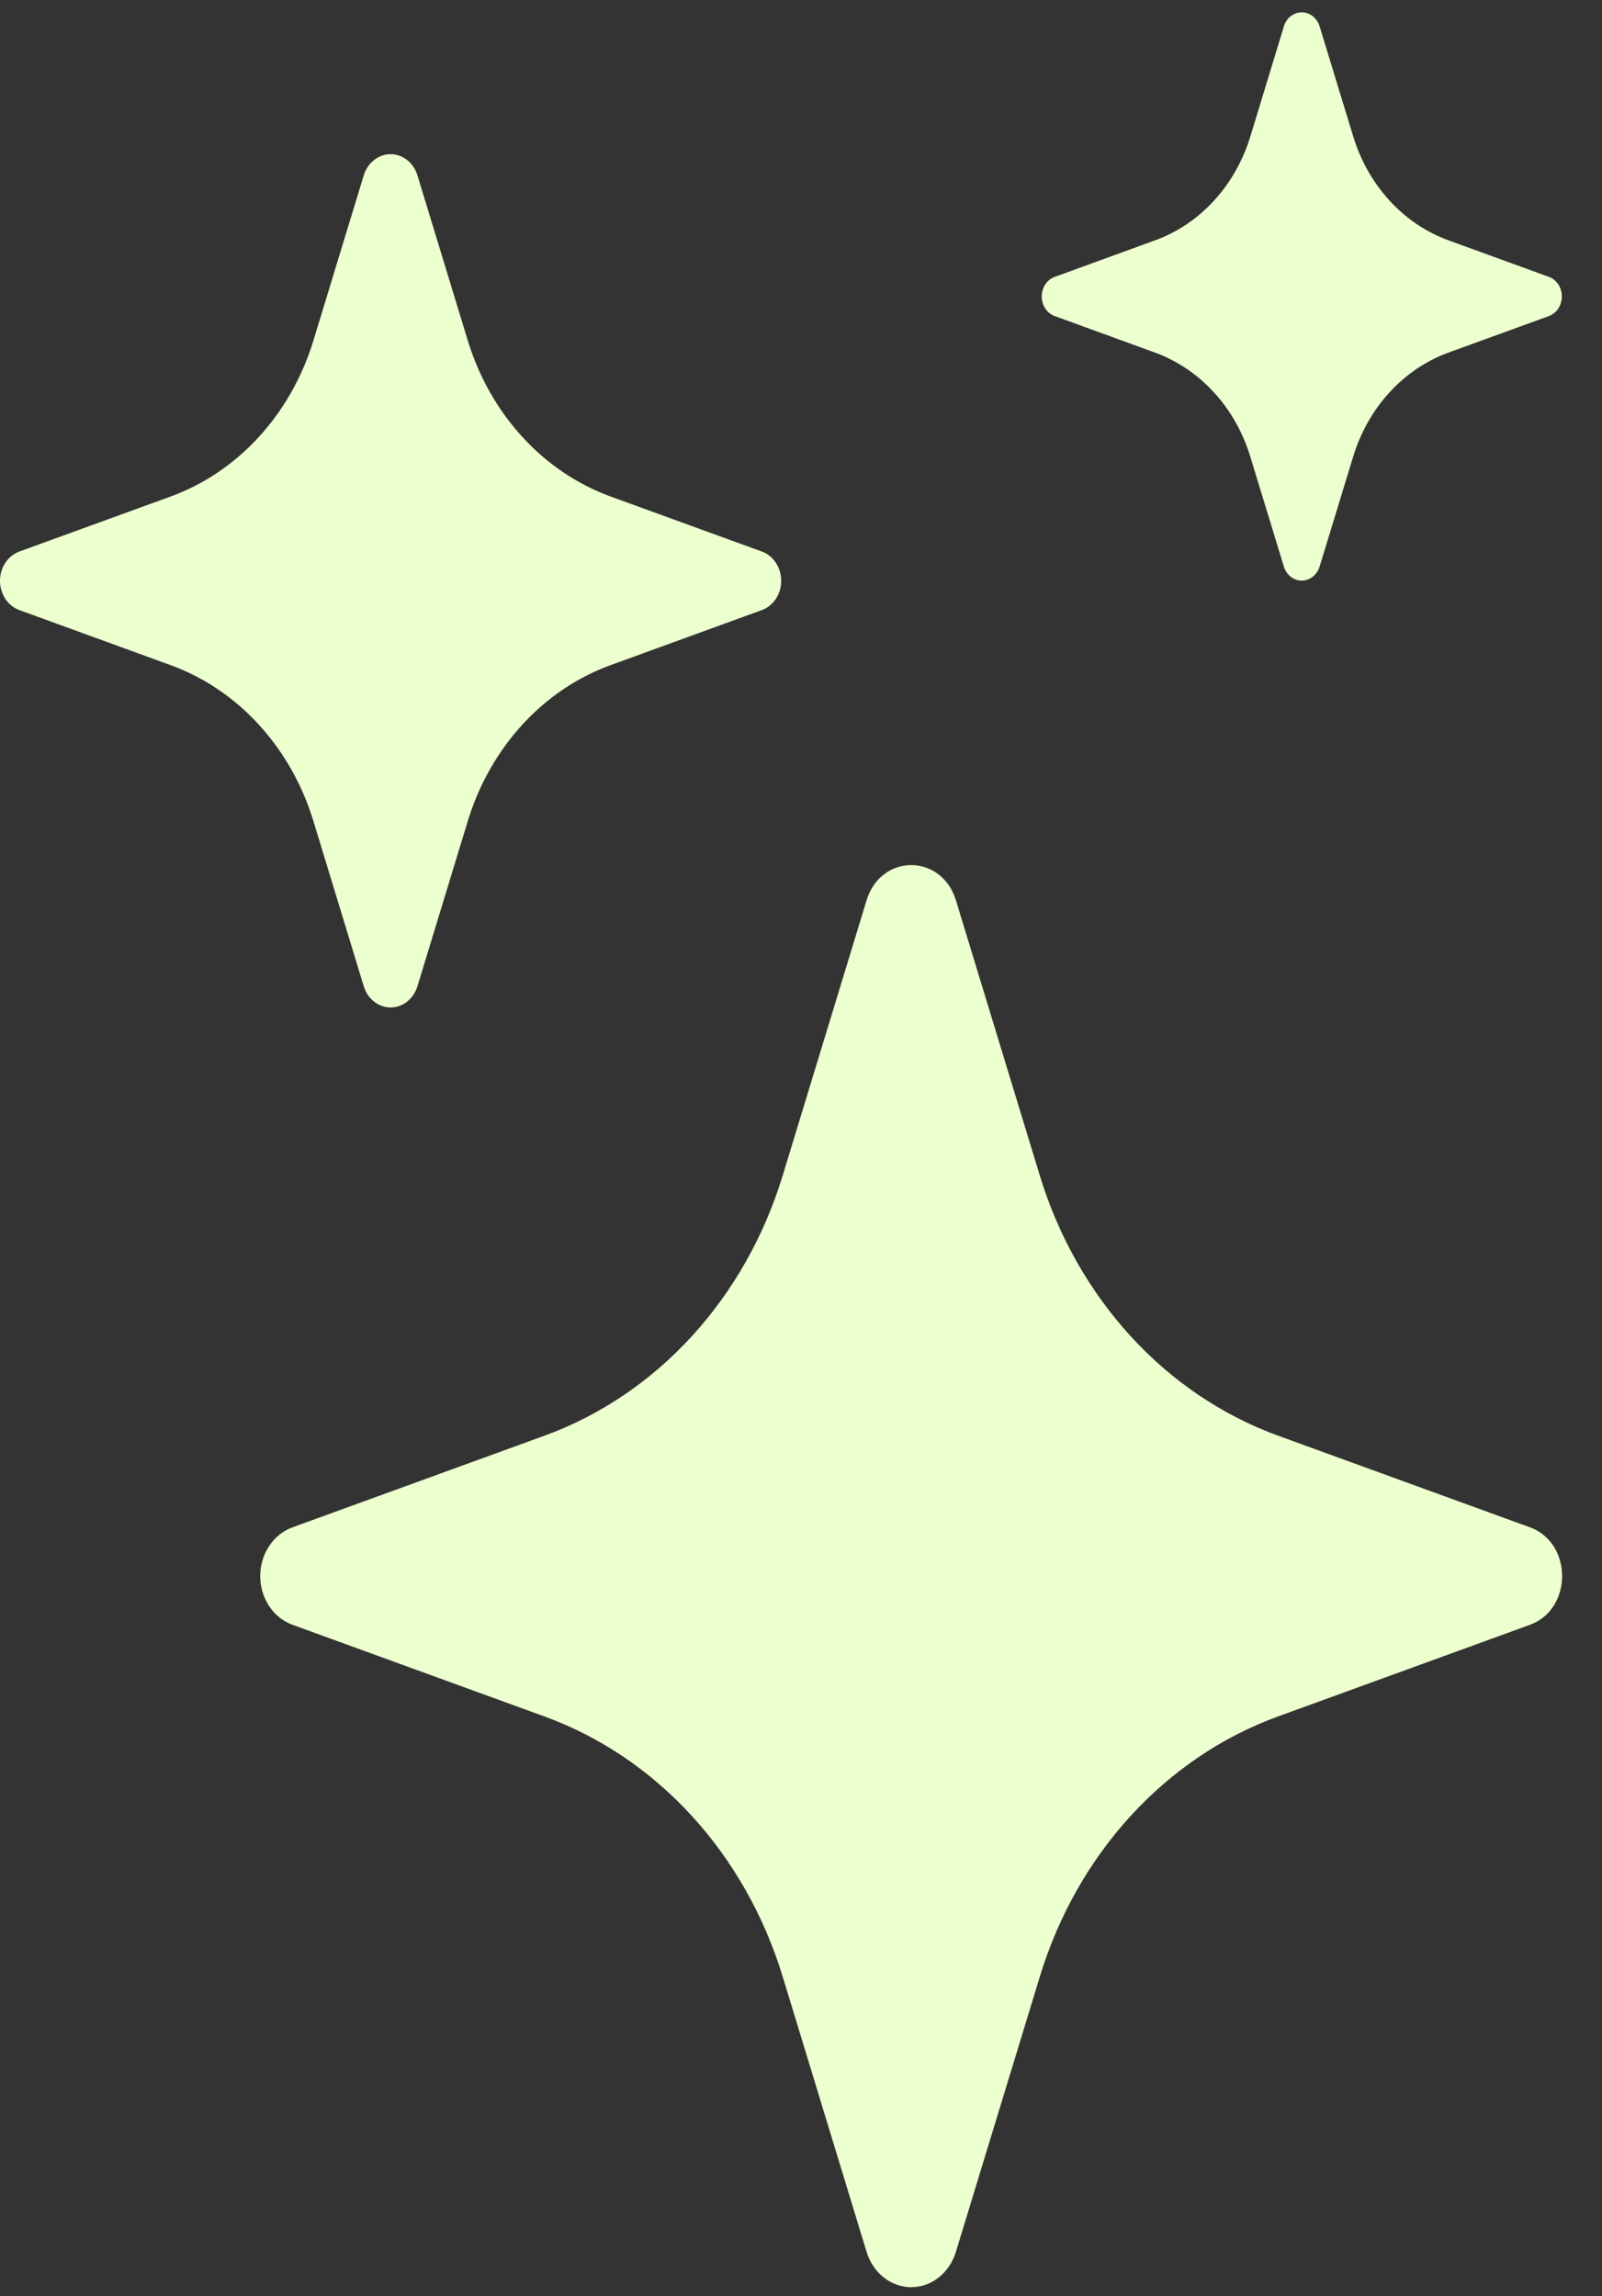 <svg xmlns="http://www.w3.org/2000/svg" width="30" height="43" viewBox="0 0 30 43" fill="none"><rect x="0" y="0" width="30" height="43" fill="#333333" stroke="none"/><path d="M16.228 16.859C16.497 15.981 17.632 15.981 17.901 16.859L19.473 22.017C19.819 23.15 20.402 24.18 21.176 25.025C21.949 25.87 22.893 26.506 23.931 26.884L28.65 28.601C29.454 28.894 29.454 30.135 28.65 30.427L23.928 32.145C22.89 32.523 21.948 33.16 21.174 34.005C20.401 34.85 19.818 35.881 19.473 37.014L17.901 42.169C17.843 42.361 17.731 42.529 17.581 42.648C17.43 42.767 17.25 42.831 17.064 42.831C16.879 42.831 16.698 42.767 16.548 42.648C16.398 42.529 16.286 42.361 16.228 42.169L14.656 37.012C14.31 35.879 13.728 34.849 12.954 34.004C12.181 33.159 11.238 32.523 10.2 32.145L5.479 30.427C5.303 30.364 5.149 30.242 5.041 30.078C4.932 29.914 4.873 29.717 4.873 29.514C4.873 29.312 4.932 29.114 5.041 28.951C5.149 28.787 5.303 28.664 5.479 28.601L10.2 26.884C11.238 26.506 12.181 25.869 12.954 25.025C13.728 24.18 14.31 23.15 14.656 22.017L16.228 16.859ZM6.812 3.283C6.847 3.168 6.915 3.068 7.005 2.997C7.095 2.925 7.203 2.887 7.314 2.887C7.426 2.887 7.534 2.925 7.624 2.997C7.714 3.068 7.782 3.168 7.817 3.283L8.76 6.377C9.182 7.756 10.171 8.837 11.434 9.298L14.266 10.328C14.372 10.367 14.464 10.44 14.529 10.539C14.594 10.637 14.629 10.755 14.629 10.877C14.629 10.998 14.594 11.117 14.529 11.215C14.464 11.313 14.372 11.387 14.266 11.425L11.434 12.456C10.811 12.682 10.245 13.064 9.781 13.571C9.317 14.078 8.967 14.696 8.76 15.376L7.817 18.47C7.782 18.585 7.714 18.686 7.624 18.757C7.534 18.828 7.426 18.866 7.314 18.866C7.203 18.866 7.095 18.828 7.005 18.757C6.915 18.686 6.847 18.585 6.812 18.47L5.869 15.376C5.662 14.696 5.312 14.078 4.848 13.571C4.384 13.064 3.818 12.682 3.195 12.456L0.363 11.425C0.257 11.387 0.165 11.313 0.1 11.215C0.035 11.117 0 10.998 0 10.877C0 10.755 0.035 10.637 0.1 10.539C0.165 10.44 0.257 10.367 0.363 10.328L3.195 9.298C3.818 9.071 4.384 8.689 4.848 8.182C5.312 7.675 5.662 7.057 5.869 6.377L6.812 3.283ZM24.043 0.49C24.067 0.415 24.112 0.349 24.172 0.302C24.232 0.256 24.303 0.231 24.377 0.231C24.45 0.231 24.522 0.256 24.582 0.302C24.642 0.349 24.687 0.415 24.711 0.49L25.34 2.551C25.62 3.472 26.281 4.194 27.124 4.5L29.011 5.187C29.08 5.213 29.14 5.263 29.183 5.328C29.225 5.393 29.248 5.472 29.248 5.552C29.248 5.632 29.225 5.71 29.183 5.776C29.14 5.841 29.08 5.89 29.011 5.917L27.124 6.603C26.708 6.755 26.331 7.009 26.021 7.348C25.711 7.686 25.478 8.098 25.34 8.552L24.711 10.613C24.687 10.689 24.642 10.755 24.582 10.801C24.522 10.848 24.45 10.873 24.377 10.873C24.303 10.873 24.232 10.848 24.172 10.801C24.112 10.755 24.067 10.689 24.043 10.613L23.414 8.552C23.276 8.098 23.043 7.686 22.733 7.348C22.423 7.009 22.046 6.755 21.63 6.603L19.746 5.917C19.676 5.89 19.616 5.841 19.573 5.776C19.531 5.71 19.508 5.632 19.508 5.552C19.508 5.472 19.531 5.393 19.573 5.328C19.616 5.263 19.676 5.213 19.746 5.187L21.632 4.5C22.476 4.194 23.136 3.472 23.416 2.551L24.043 0.493V0.49Z" fill="#ECFFCE"></path></svg>
